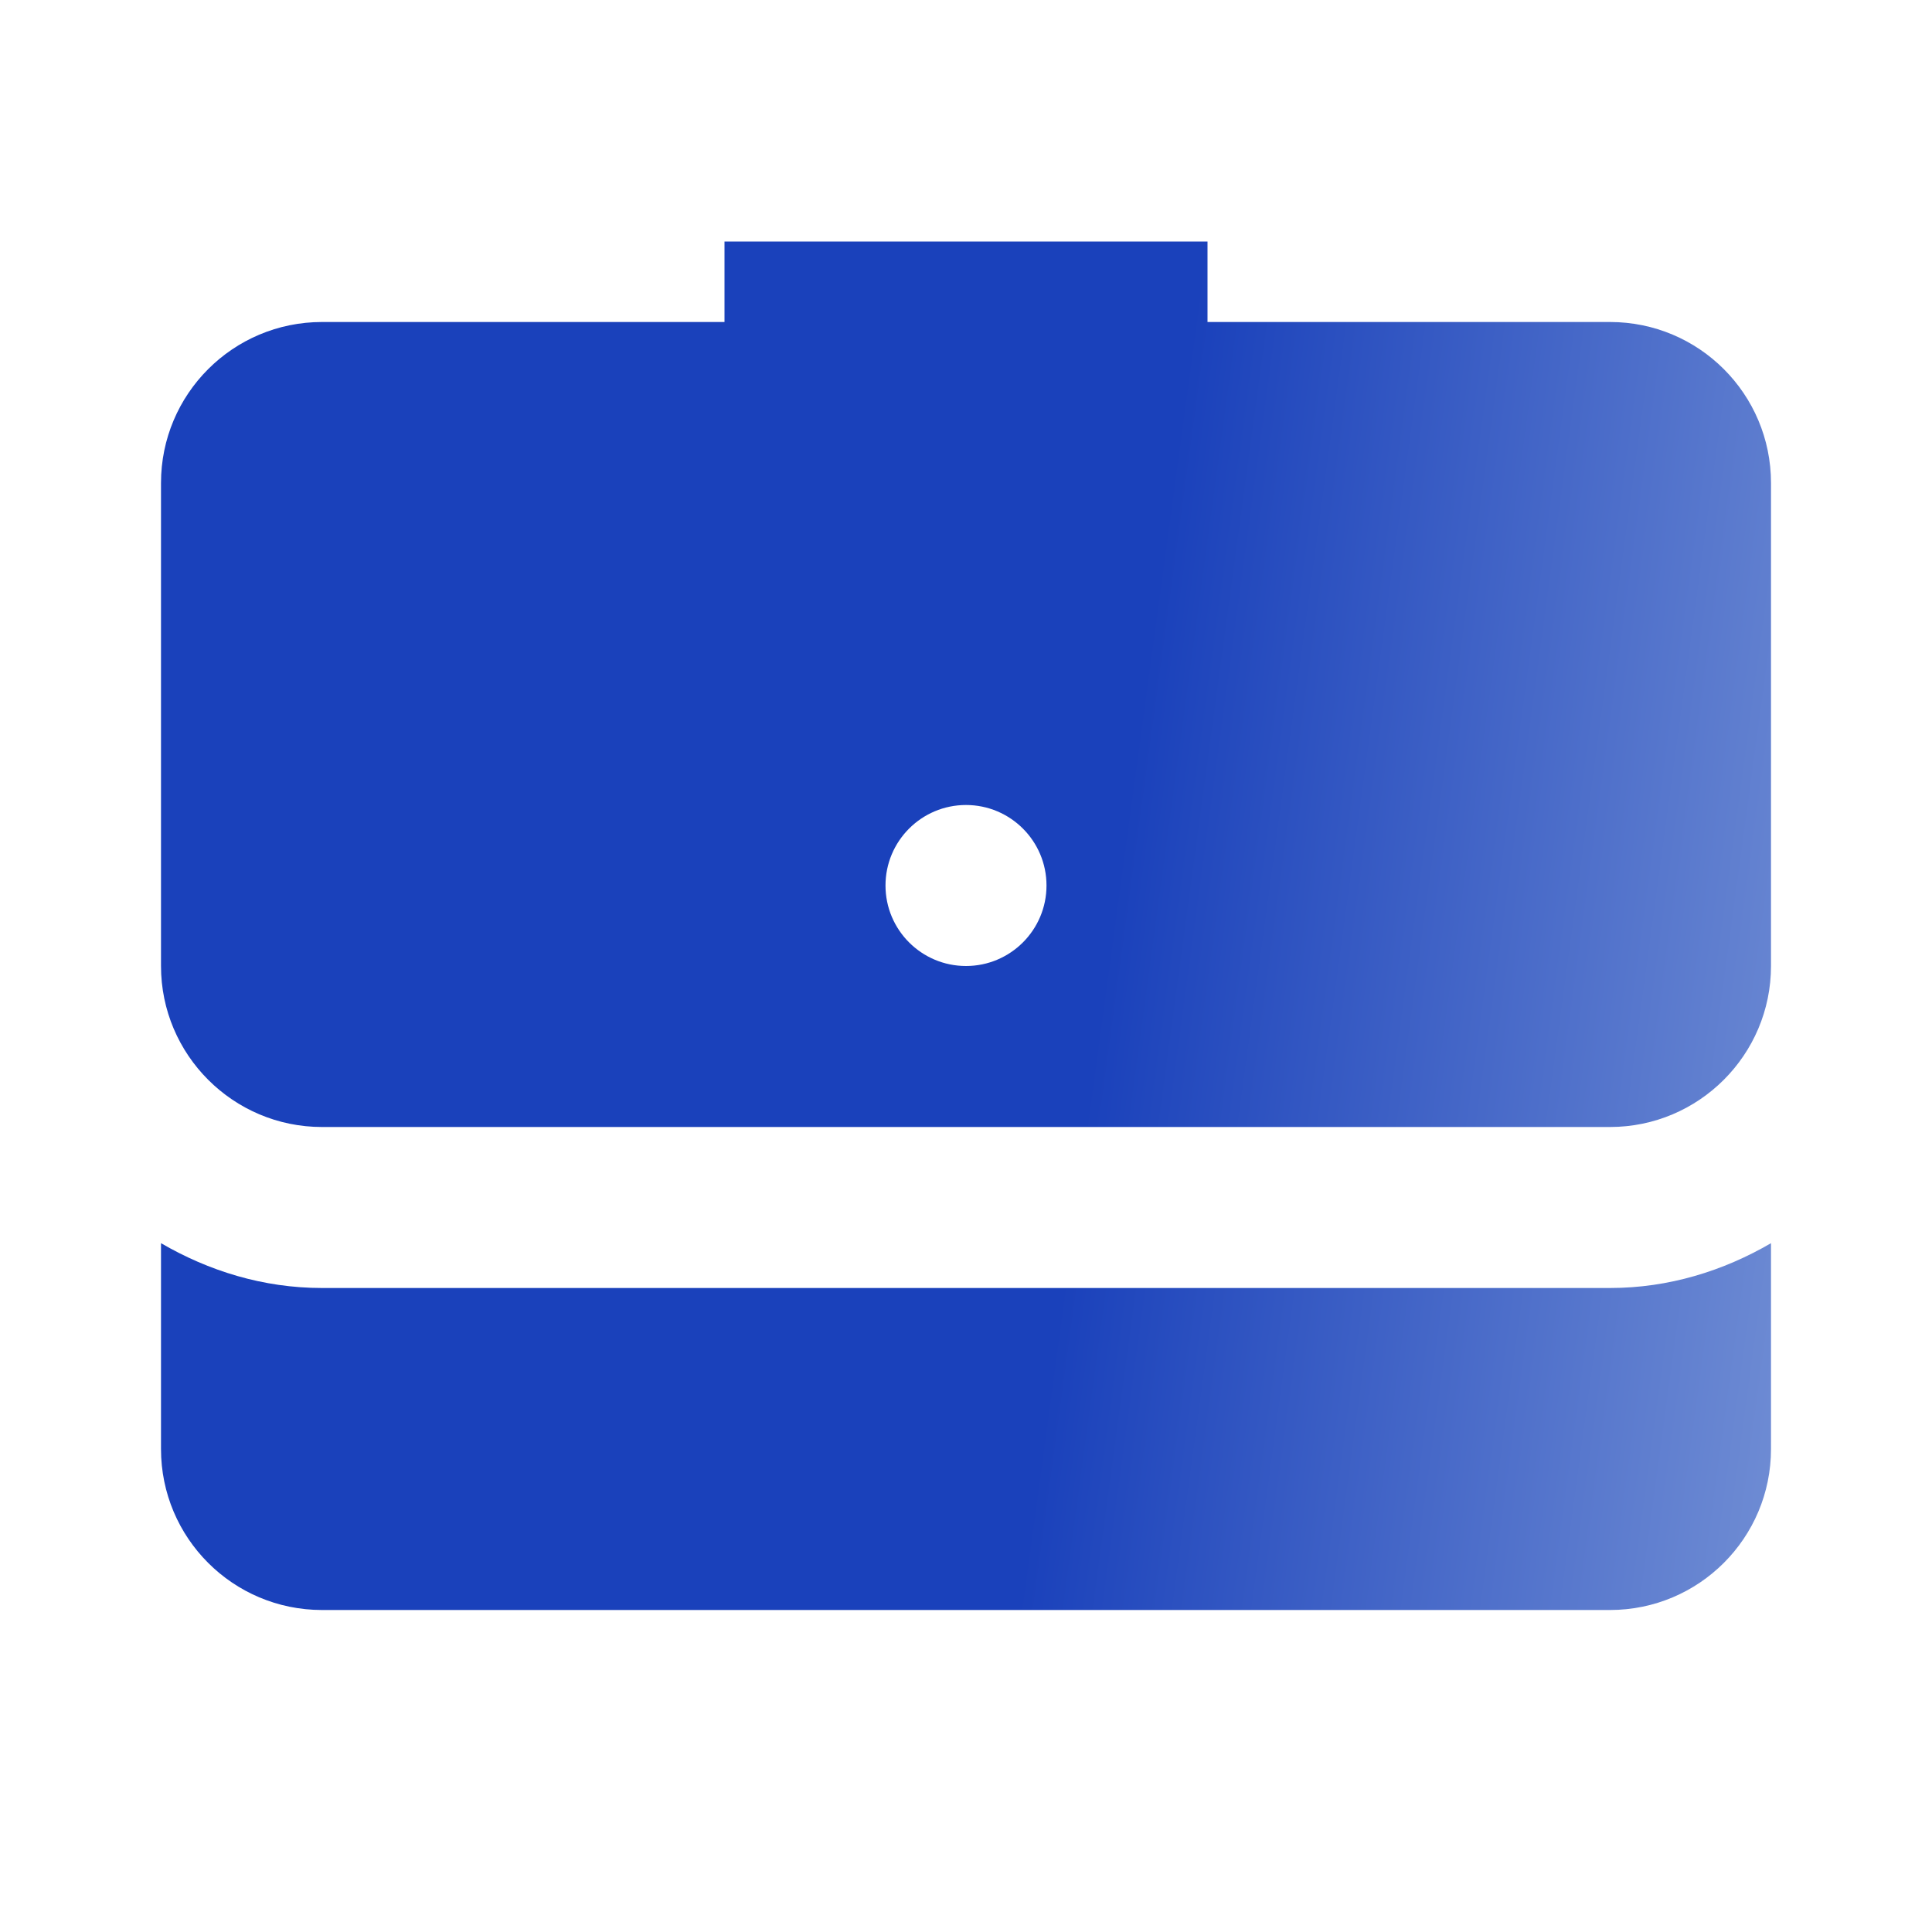 <svg width="60" height="60" viewBox="0 0 60 60" fill="none" xmlns="http://www.w3.org/2000/svg">
<path d="M22.5 7.5V10H10C7.237 10 5 12.238 5 15V30C5 32.758 7.242 35 10 35H50C52.758 35 55 32.758 55 30V15C55 12.238 52.763 10 50 10H37.5V7.5H22.5ZM30 25C31.38 25 32.5 26.12 32.5 27.5C32.5 28.88 31.38 30 30 30C28.62 30 27.5 28.88 27.5 27.5C27.5 26.12 28.62 25 30 25ZM5 38.608V45C5 47.763 7.237 50 10 50H50C52.763 50 55 47.763 55 45V38.608C53.523 39.468 51.83 40 50 40H10C8.17 40 6.478 39.468 5 38.608Z" fill="url(#paint0_linear_13394_4862)"/>
<defs>
<linearGradient id="paint0_linear_13394_4862" x1="3.681" y1="5.499" x2="79.458" y2="15.773" gradientUnits="userSpaceOnUse">
<stop offset="0.44" stop-color="#1A41BB"/>
<stop offset="1" stop-color="#B8CDE9"/>
</linearGradient>
</defs>
</svg>
